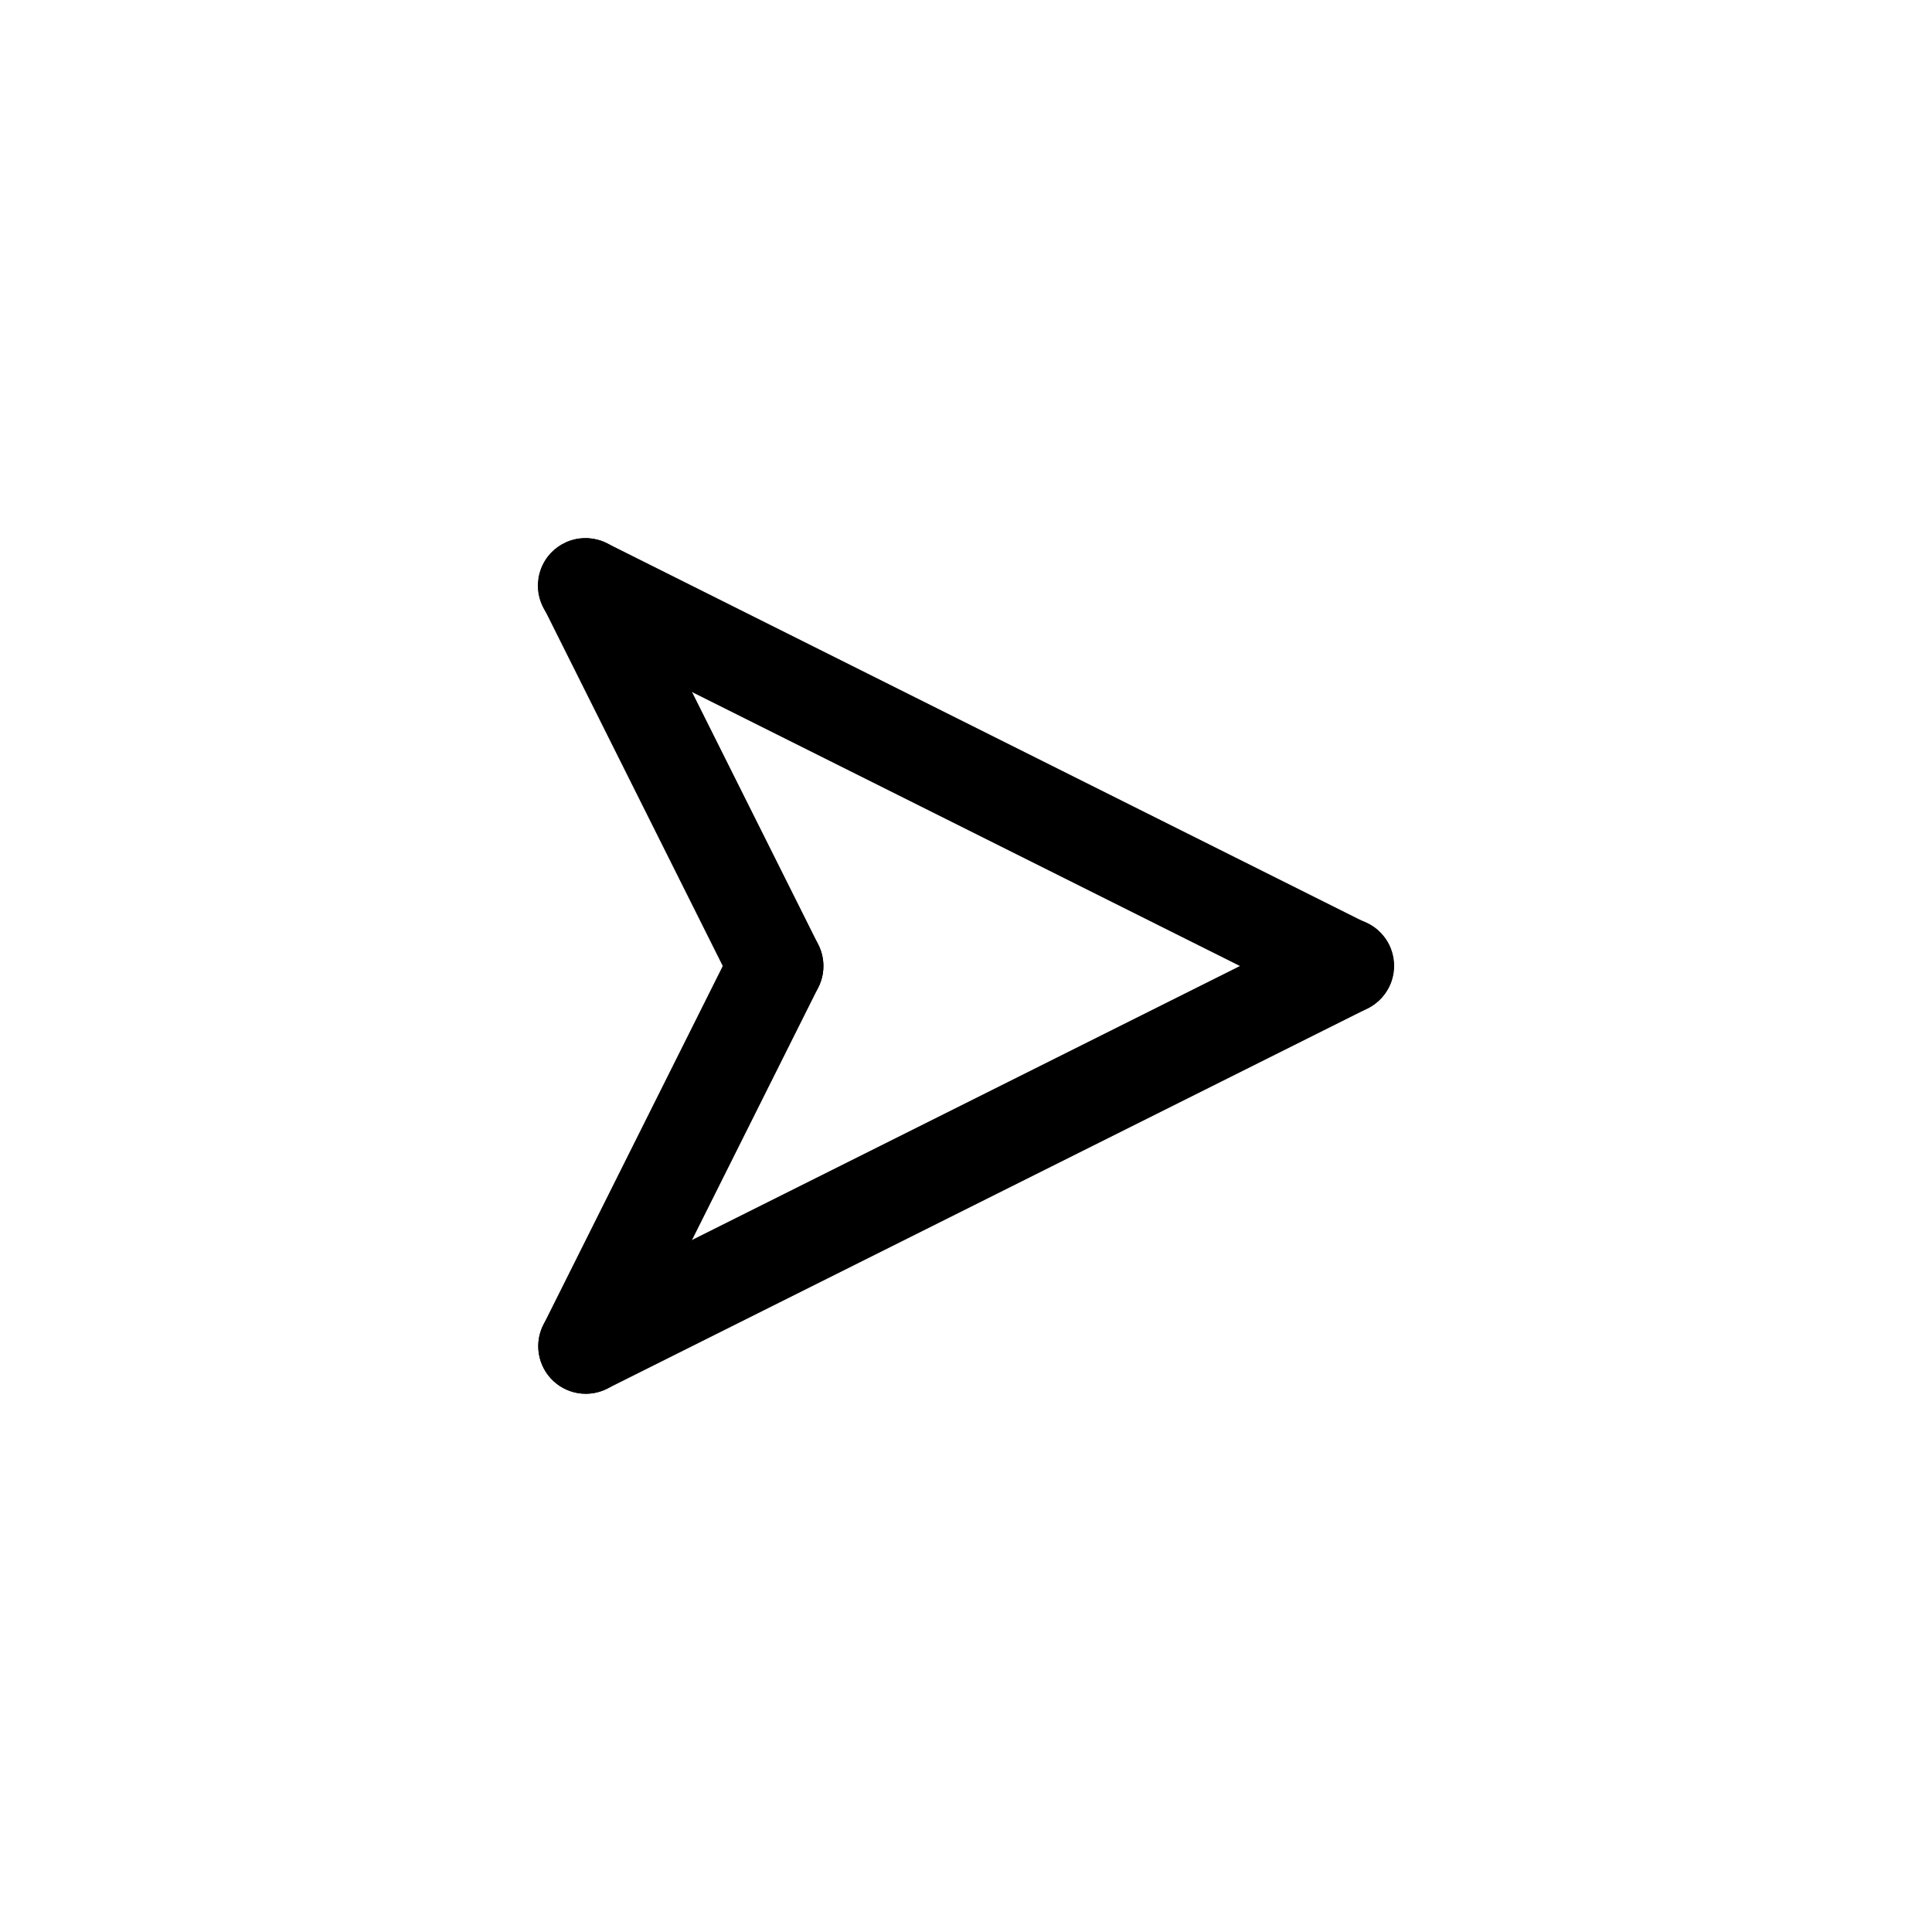<?xml version="1.0" encoding="UTF-8"?>
<!-- Uploaded to: SVG Repo, www.svgrepo.com, Generator: SVG Repo Mixer Tools -->
<svg fill="#000000" width="800px" height="800px" version="1.1" viewBox="144 144 512 512" xmlns="http://www.w3.org/2000/svg">
 <g>
  <path d="m500.75 412.6c-1.953 0-3.879-0.457-5.625-1.332l-201.52-100.76c-3.019-1.477-5.328-4.098-6.406-7.281-1.078-3.184-0.84-6.668 0.664-9.676 1.504-3.004 4.148-5.285 7.344-6.332s6.676-0.773 9.668 0.758l201.52 100.76c5.227 2.613 7.973 8.48 6.625 14.168-1.344 5.684-6.426 9.699-12.27 9.695z"/>
  <path d="m299.25 513.36c-5.844 0.004-10.926-4.008-12.27-9.695s1.398-11.555 6.629-14.168l201.52-100.76c2.992-1.531 6.473-1.805 9.668-0.758 3.191 1.047 5.836 3.328 7.34 6.332 1.504 3.008 1.742 6.492 0.664 9.676s-3.383 5.805-6.406 7.281l-201.52 100.76c-1.746 0.875-3.672 1.332-5.625 1.332z"/>
  <path d="m299.23 513.36c-4.363-0.008-8.414-2.269-10.703-5.981-2.293-3.715-2.504-8.348-0.555-12.25l50.383-100.76c3.109-6.223 10.676-8.746 16.898-5.633 6.223 3.109 8.746 10.676 5.633 16.898l-50.383 100.76h0.004c-2.137 4.269-6.504 6.969-11.277 6.965z"/>
  <path d="m349.63 412.6c-4.777 0.004-9.141-2.695-11.277-6.965l-50.383-100.76c-3.109-6.223-0.59-13.789 5.633-16.898 6.223-3.113 13.789-0.59 16.902 5.633l50.383 100.76h-0.004c1.949 3.902 1.742 8.535-0.551 12.25-2.293 3.711-6.34 5.973-10.703 5.981z"/>
 </g>
</svg>